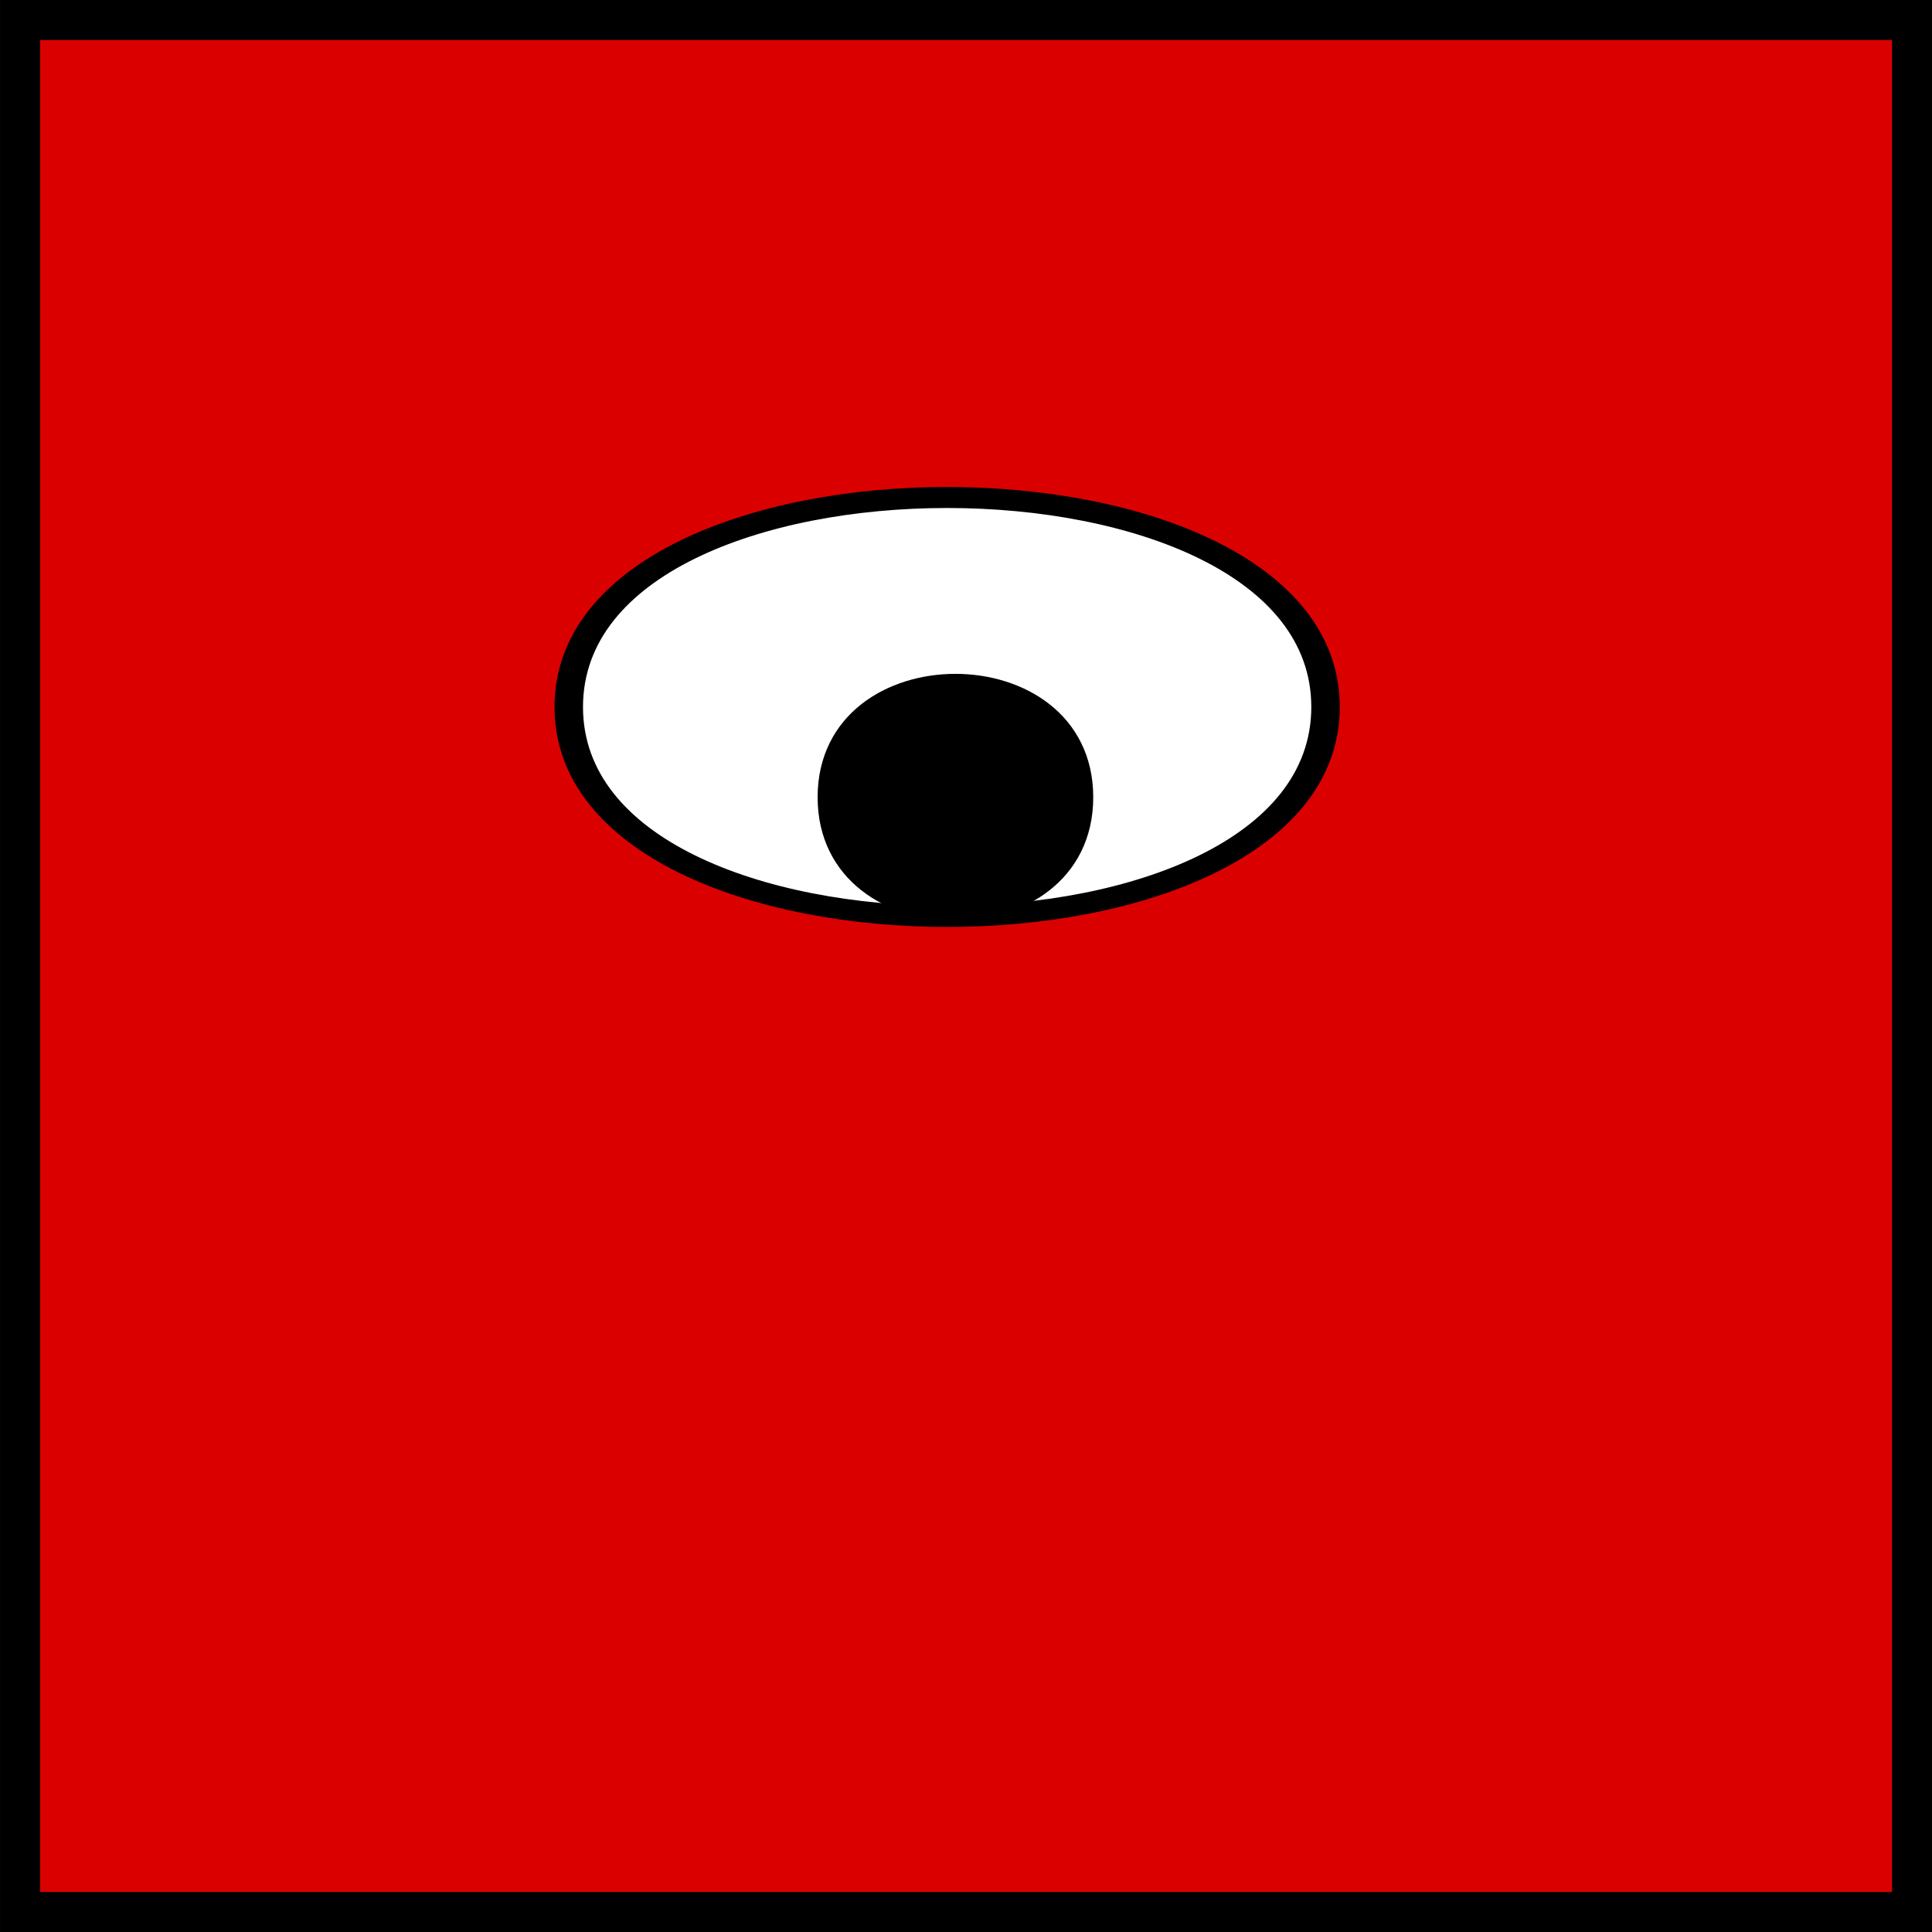 <svg xmlns="http://www.w3.org/2000/svg" viewBox="0 0 90.458 90.458" version="1.0"><rect x="0" y="0" width="90.458" height="90.458" fill="#333333" stroke="none"/><g fill-rule="evenodd" stroke="#000"><path stroke-width="1.875" fill="#db0000" d="M.94.937h88.583V89.52H.94z"/><g stroke-width="1pt"><path d="M88.583 751.18c0-17.72-35.433-17.72-35.433 0s35.433 17.72 35.433 0z" transform="matrix(1 0 0 .738 -26.52 -521.27)" fill="#fff"/><path d="M88.583 751.18c0-17.72-35.433-17.72-35.433 0s35.433 17.72 35.433 0z" transform="matrix(.351 0 0 .414 19.86 -273.66)"/></g></g></svg>